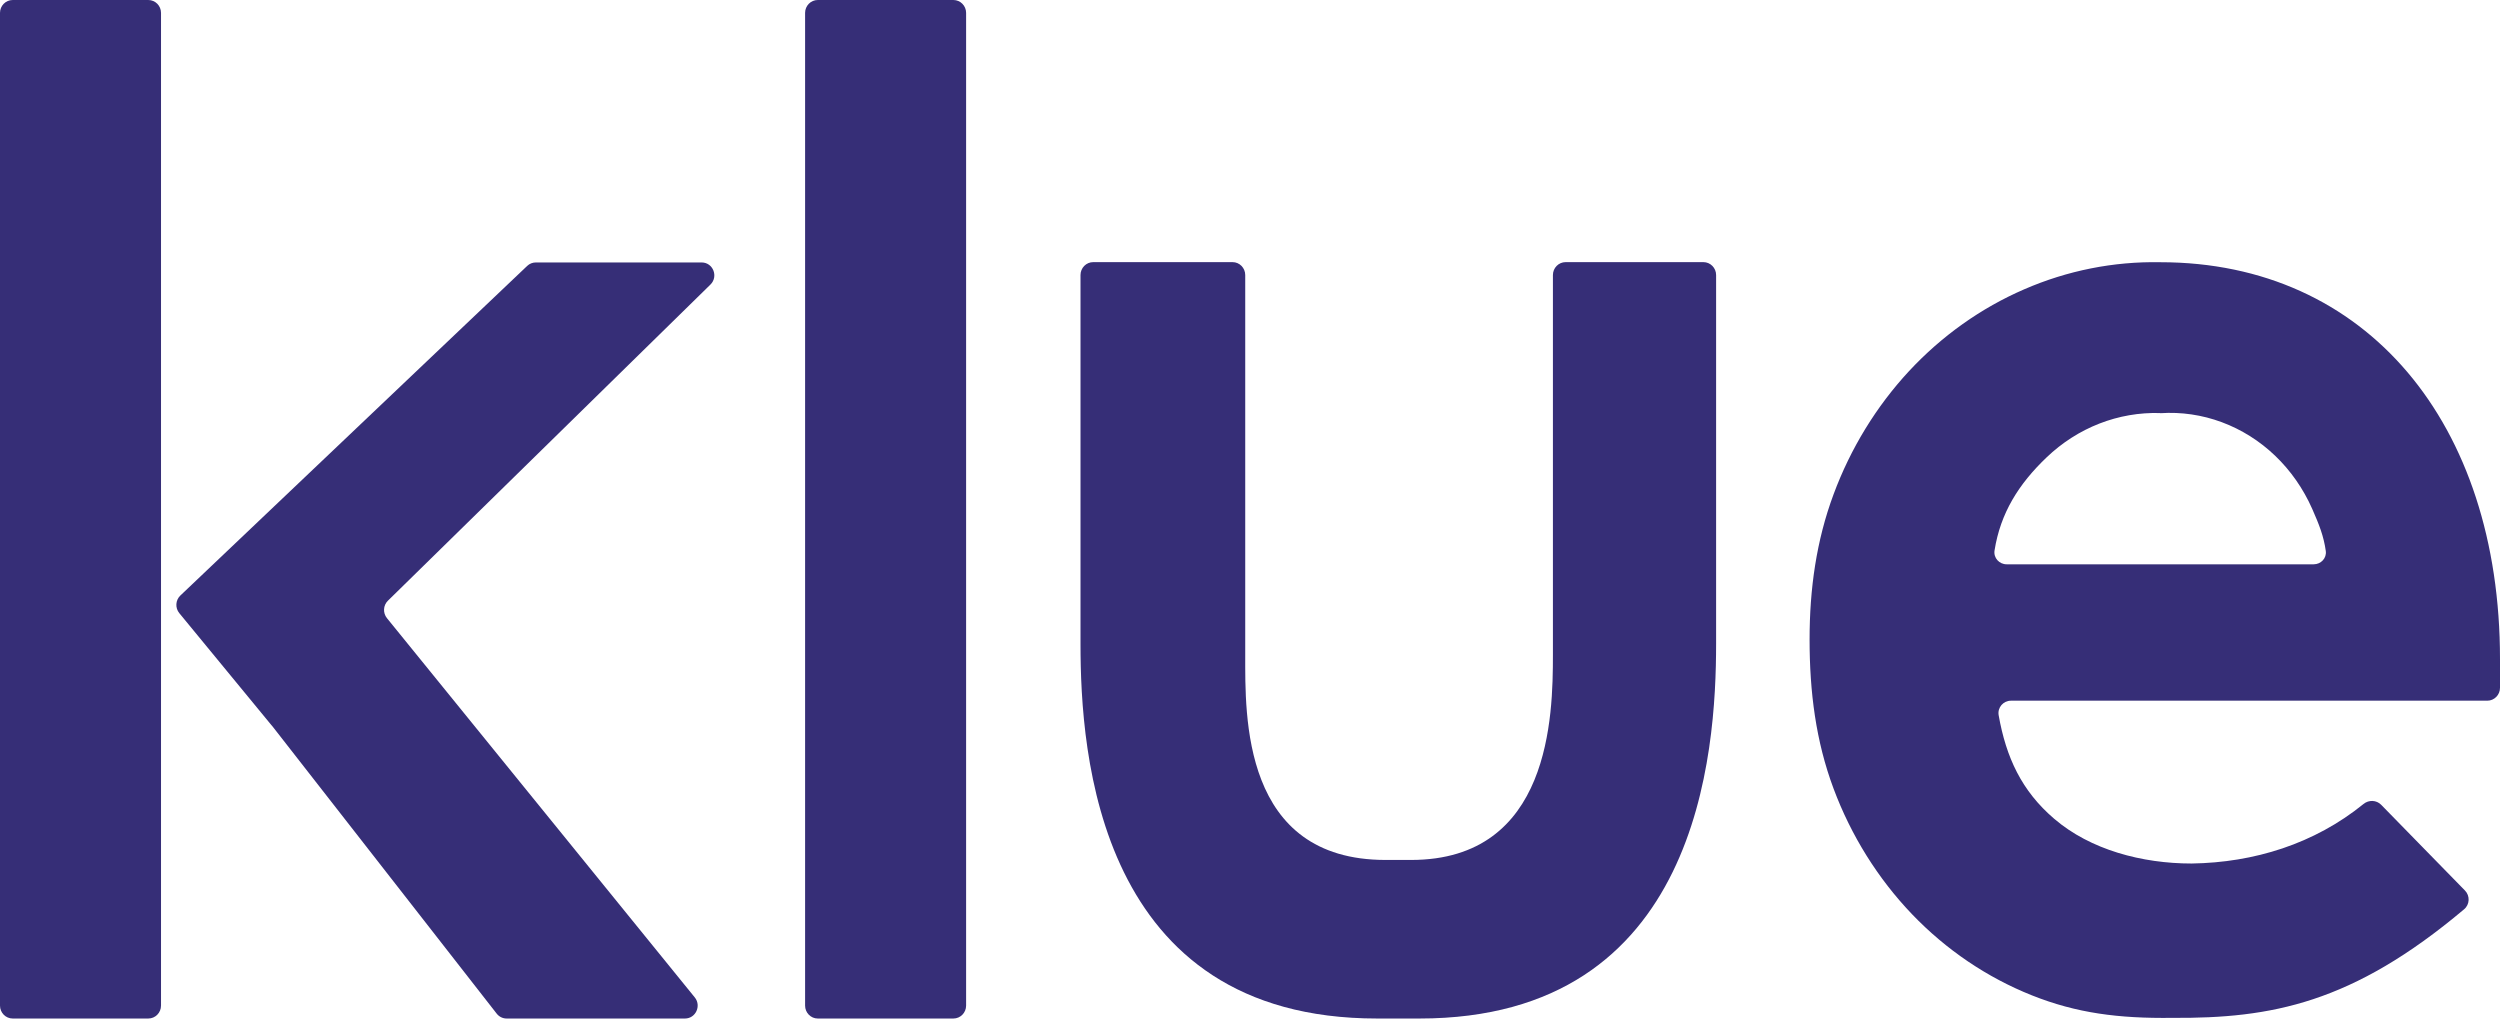 <?xml version="1.0" encoding="utf-8"?>
<svg xmlns="http://www.w3.org/2000/svg" fill="none" height="100%" overflow="visible" preserveAspectRatio="none" style="display: block;" viewBox="0 0 54 22" width="100%">
<g id="Vector">
<path d="M20.593 0H17.664C17.513 0 17.39 0.125 17.39 0.278V21.721C17.39 21.875 17.513 22 17.664 22H20.593C20.745 22 20.868 21.875 20.868 21.721V0.278C20.868 0.125 20.745 0 20.593 0Z" fill="#362E77"/>
<path d="M3.203 0H0.275C0.123 0 0 0.125 0 0.278V21.721C0 21.875 0.123 22 0.275 22H3.203C3.355 22 3.478 21.875 3.478 21.721V0.278C3.478 0.125 3.355 0 3.203 0Z" fill="#362E77"/>
<path d="M33.818 5.662C33.666 5.662 33.543 5.787 33.543 5.941V14.144C33.543 15.455 33.496 18.575 30.478 18.575H29.929C26.821 18.575 26.897 15.454 26.897 14.144V5.941C26.897 5.787 26.774 5.662 26.623 5.662H23.614C23.462 5.662 23.339 5.787 23.339 5.941V13.912C23.339 16.271 23.705 22 29.746 22H30.661C36.702 22 37.068 16.259 37.068 13.9V5.941C37.068 5.787 36.945 5.662 36.793 5.662H33.818Z" fill="#362E77"/>
<path d="M3.873 13.244C3.78 13.131 3.79 12.963 3.896 12.863L11.387 5.744C11.438 5.695 11.505 5.669 11.575 5.669H15.155C15.402 5.669 15.523 5.973 15.345 6.147L8.379 12.975C8.276 13.075 8.267 13.24 8.358 13.352L15.007 21.544C15.154 21.726 15.027 22 14.795 22H10.943C10.859 22 10.78 21.961 10.728 21.894L5.872 15.672C5.872 15.672 5.871 15.672 5.871 15.672C5.871 15.673 5.87 15.673 5.87 15.672L3.873 13.244Z" fill="#362E77"/>
<path d="M39.087 13.813C39.087 12.717 39.234 11.676 39.604 10.68C39.973 9.684 40.529 8.777 41.236 8.015C41.944 7.254 42.79 6.653 43.723 6.249C44.655 5.844 45.655 5.645 46.662 5.664C51.115 5.664 54 9.14 54 14.236V14.857C54 15.01 53.877 15.135 53.725 15.135H43.437C43.271 15.135 43.142 15.283 43.171 15.449C43.332 16.359 43.666 17.083 44.371 17.686C45.154 18.357 46.269 18.652 47.339 18.652C48.686 18.632 49.989 18.229 51.052 17.366C51.166 17.273 51.33 17.279 51.433 17.383L53.243 19.235C53.355 19.349 53.348 19.537 53.225 19.64C50.81 21.674 49.058 22 46.921 21.986C45.763 22 44.856 21.885 43.888 21.499C42.92 21.113 42.038 20.517 41.3 19.747C40.563 18.977 39.984 18.051 39.603 17.029C39.222 16.007 39.087 14.945 39.087 13.813ZM46.662 8.923C46.662 8.922 46.661 8.922 46.661 8.922C45.757 8.894 44.878 9.237 44.206 9.88C43.605 10.454 43.21 11.08 43.082 11.891C43.057 12.051 43.184 12.189 43.344 12.189H49.976C50.132 12.189 50.259 12.057 50.237 11.901C50.192 11.579 50.093 11.33 49.943 10.99C49.751 10.556 49.479 10.166 49.144 9.845C48.809 9.524 48.416 9.277 47.99 9.119C47.565 8.961 47.114 8.895 46.664 8.925C46.663 8.925 46.662 8.924 46.662 8.923Z" fill="#362E77"/>
</g>
</svg>